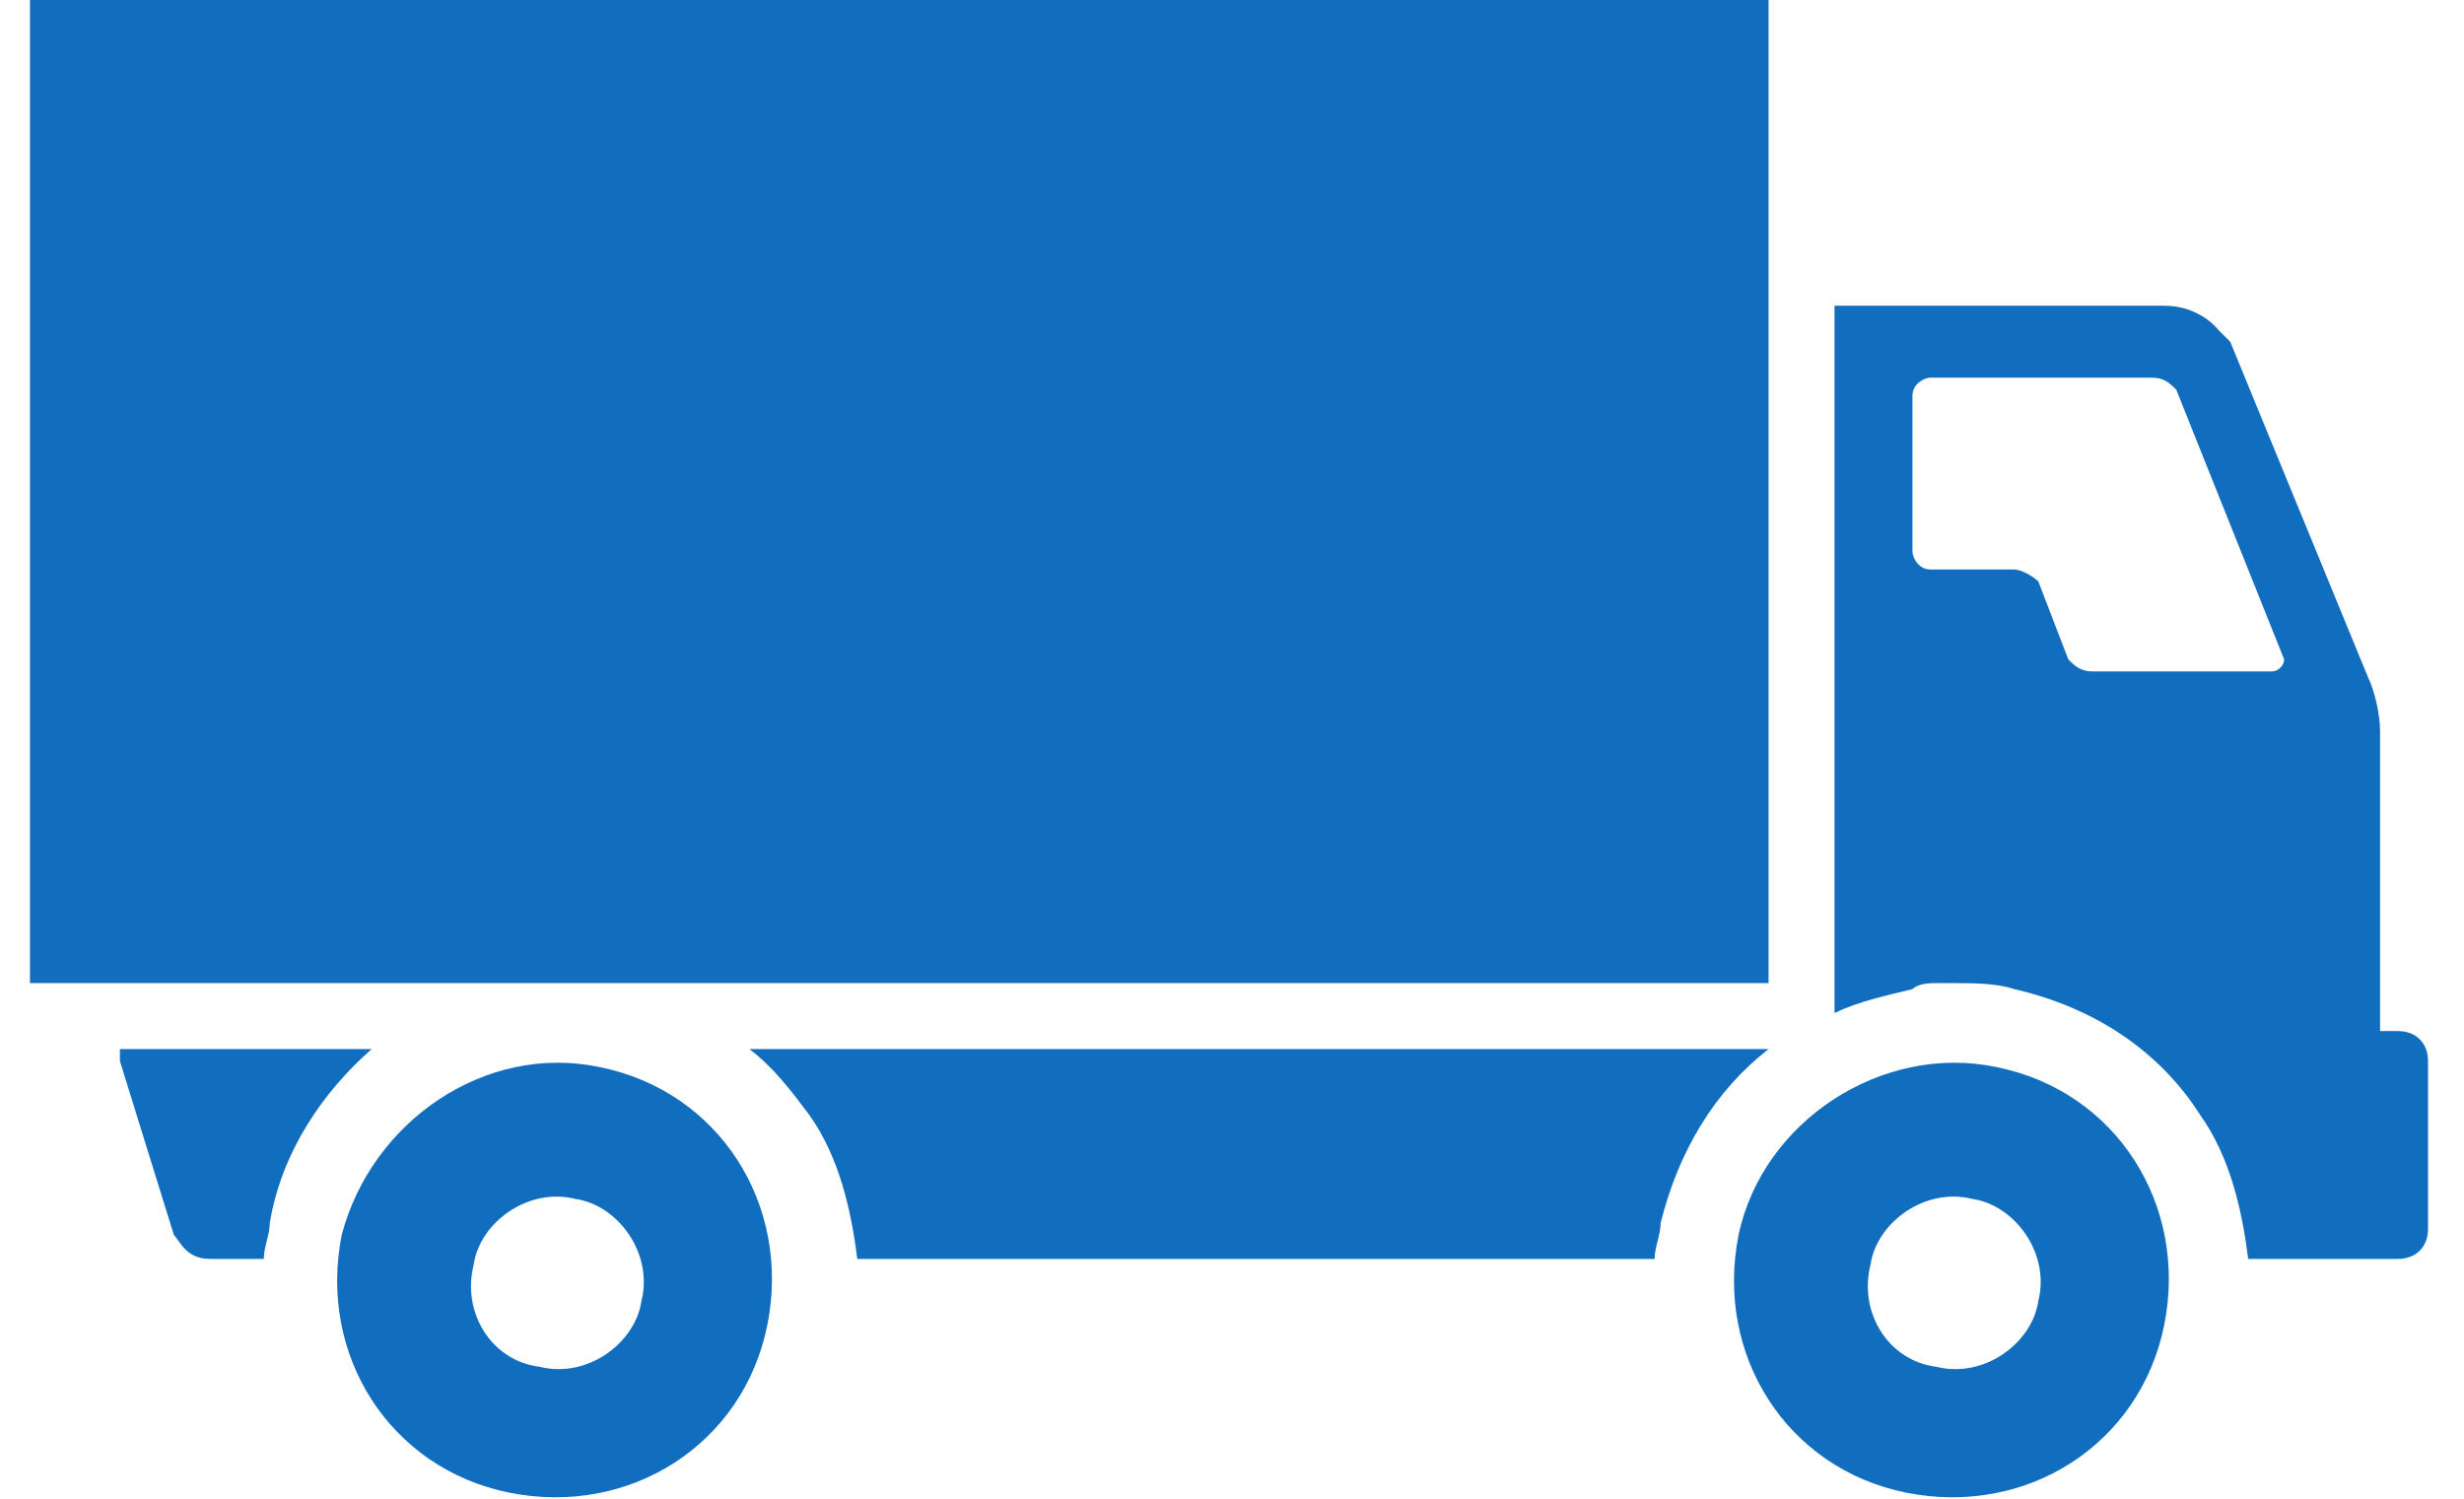 <?xml version="1.0" encoding="utf-8"?>
<!-- Generator: Adobe Illustrator 24.1.0, SVG Export Plug-In . SVG Version: 6.00 Build 0)  -->
<svg version="1.1" id="Layer_1" xmlns="http://www.w3.org/2000/svg" xmlns:xlink="http://www.w3.org/1999/xlink" x="0px" y="0px"
	 viewBox="0 0 41.1 25" style="enable-background:new 0 0 41.1 25;" xml:space="preserve">
<style type="text/css">
	.st0{fill:#116EBF;}
</style>
<g>
	<path class="st0" d="M29,20.6c-0.4,2,0.8,3.9,2.8,4.3s3.9-0.8,4.3-2.8c0.4-2-0.8-3.9-2.8-4.3C31.4,17.4,29.4,18.7,29,20.6z
		 M31.2,21.1c0.1-0.7,0.9-1.3,1.7-1.1c0.7,0.1,1.3,0.9,1.1,1.7c-0.1,0.7-0.9,1.3-1.7,1.1C31.5,22.7,31,21.9,31.2,21.1z M5.7,20.6
		c-0.4,2,0.8,3.9,2.8,4.3s3.9-0.8,4.3-2.8S12,18.2,10,17.8C8.1,17.4,6.2,18.7,5.7,20.6z M7.9,21.1C8,20.4,8.8,19.8,9.6,20
		c0.7,0.1,1.3,0.9,1.1,1.7C10.6,22.4,9.8,23,9,22.8C8.2,22.7,7.7,21.9,7.9,21.1z M6.2,17.5H2v0.2l0.9,2.9C3,20.7,3.1,21,3.5,21h0.9
		c0-0.2,0.1-0.4,0.1-0.6C4.7,19.2,5.4,18.2,6.2,17.5z"/>
	<path class="st0" d="M30.6,16.9c0.4-0.2,0.9-0.3,1.3-0.4c0.1-0.1,0.3-0.1,0.4-0.1h0.3c0.3,0,0.7,0,1,0.1c1.3,0.3,2.4,1,3.1,2.1
		c0.5,0.7,0.7,1.6,0.8,2.4H40c0.3,0,0.5-0.2,0.5-0.5v-2.8c0-0.3-0.2-0.5-0.5-0.5h-0.3v-5c0-0.3-0.1-0.7-0.2-0.9l-2.3-5.6L37,5.5
		c0,0-0.3-0.4-0.9-0.4h-5.5v9.8V16.9z M31.9,6.6c0-0.2,0.2-0.3,0.3-0.3h3.7c0.2,0,0.3,0.1,0.4,0.2l1.8,4.5c0,0.1-0.1,0.2-0.2,0.2h-3
		c-0.2,0-0.3-0.1-0.4-0.2L34,9.7c-0.1-0.1-0.3-0.2-0.4-0.2h-1.4c-0.2,0-0.3-0.2-0.3-0.3V6.6z M12.5,17.5c0.4,0.3,0.7,0.7,1,1.1
		c0.5,0.7,0.7,1.6,0.8,2.4h13.3c0-0.2,0.1-0.4,0.1-0.6c0.3-1.2,0.9-2.2,1.8-2.9H12.5z M29.5,16.4h-29V0l29,0V16.4z"/>
</g>
</svg>
